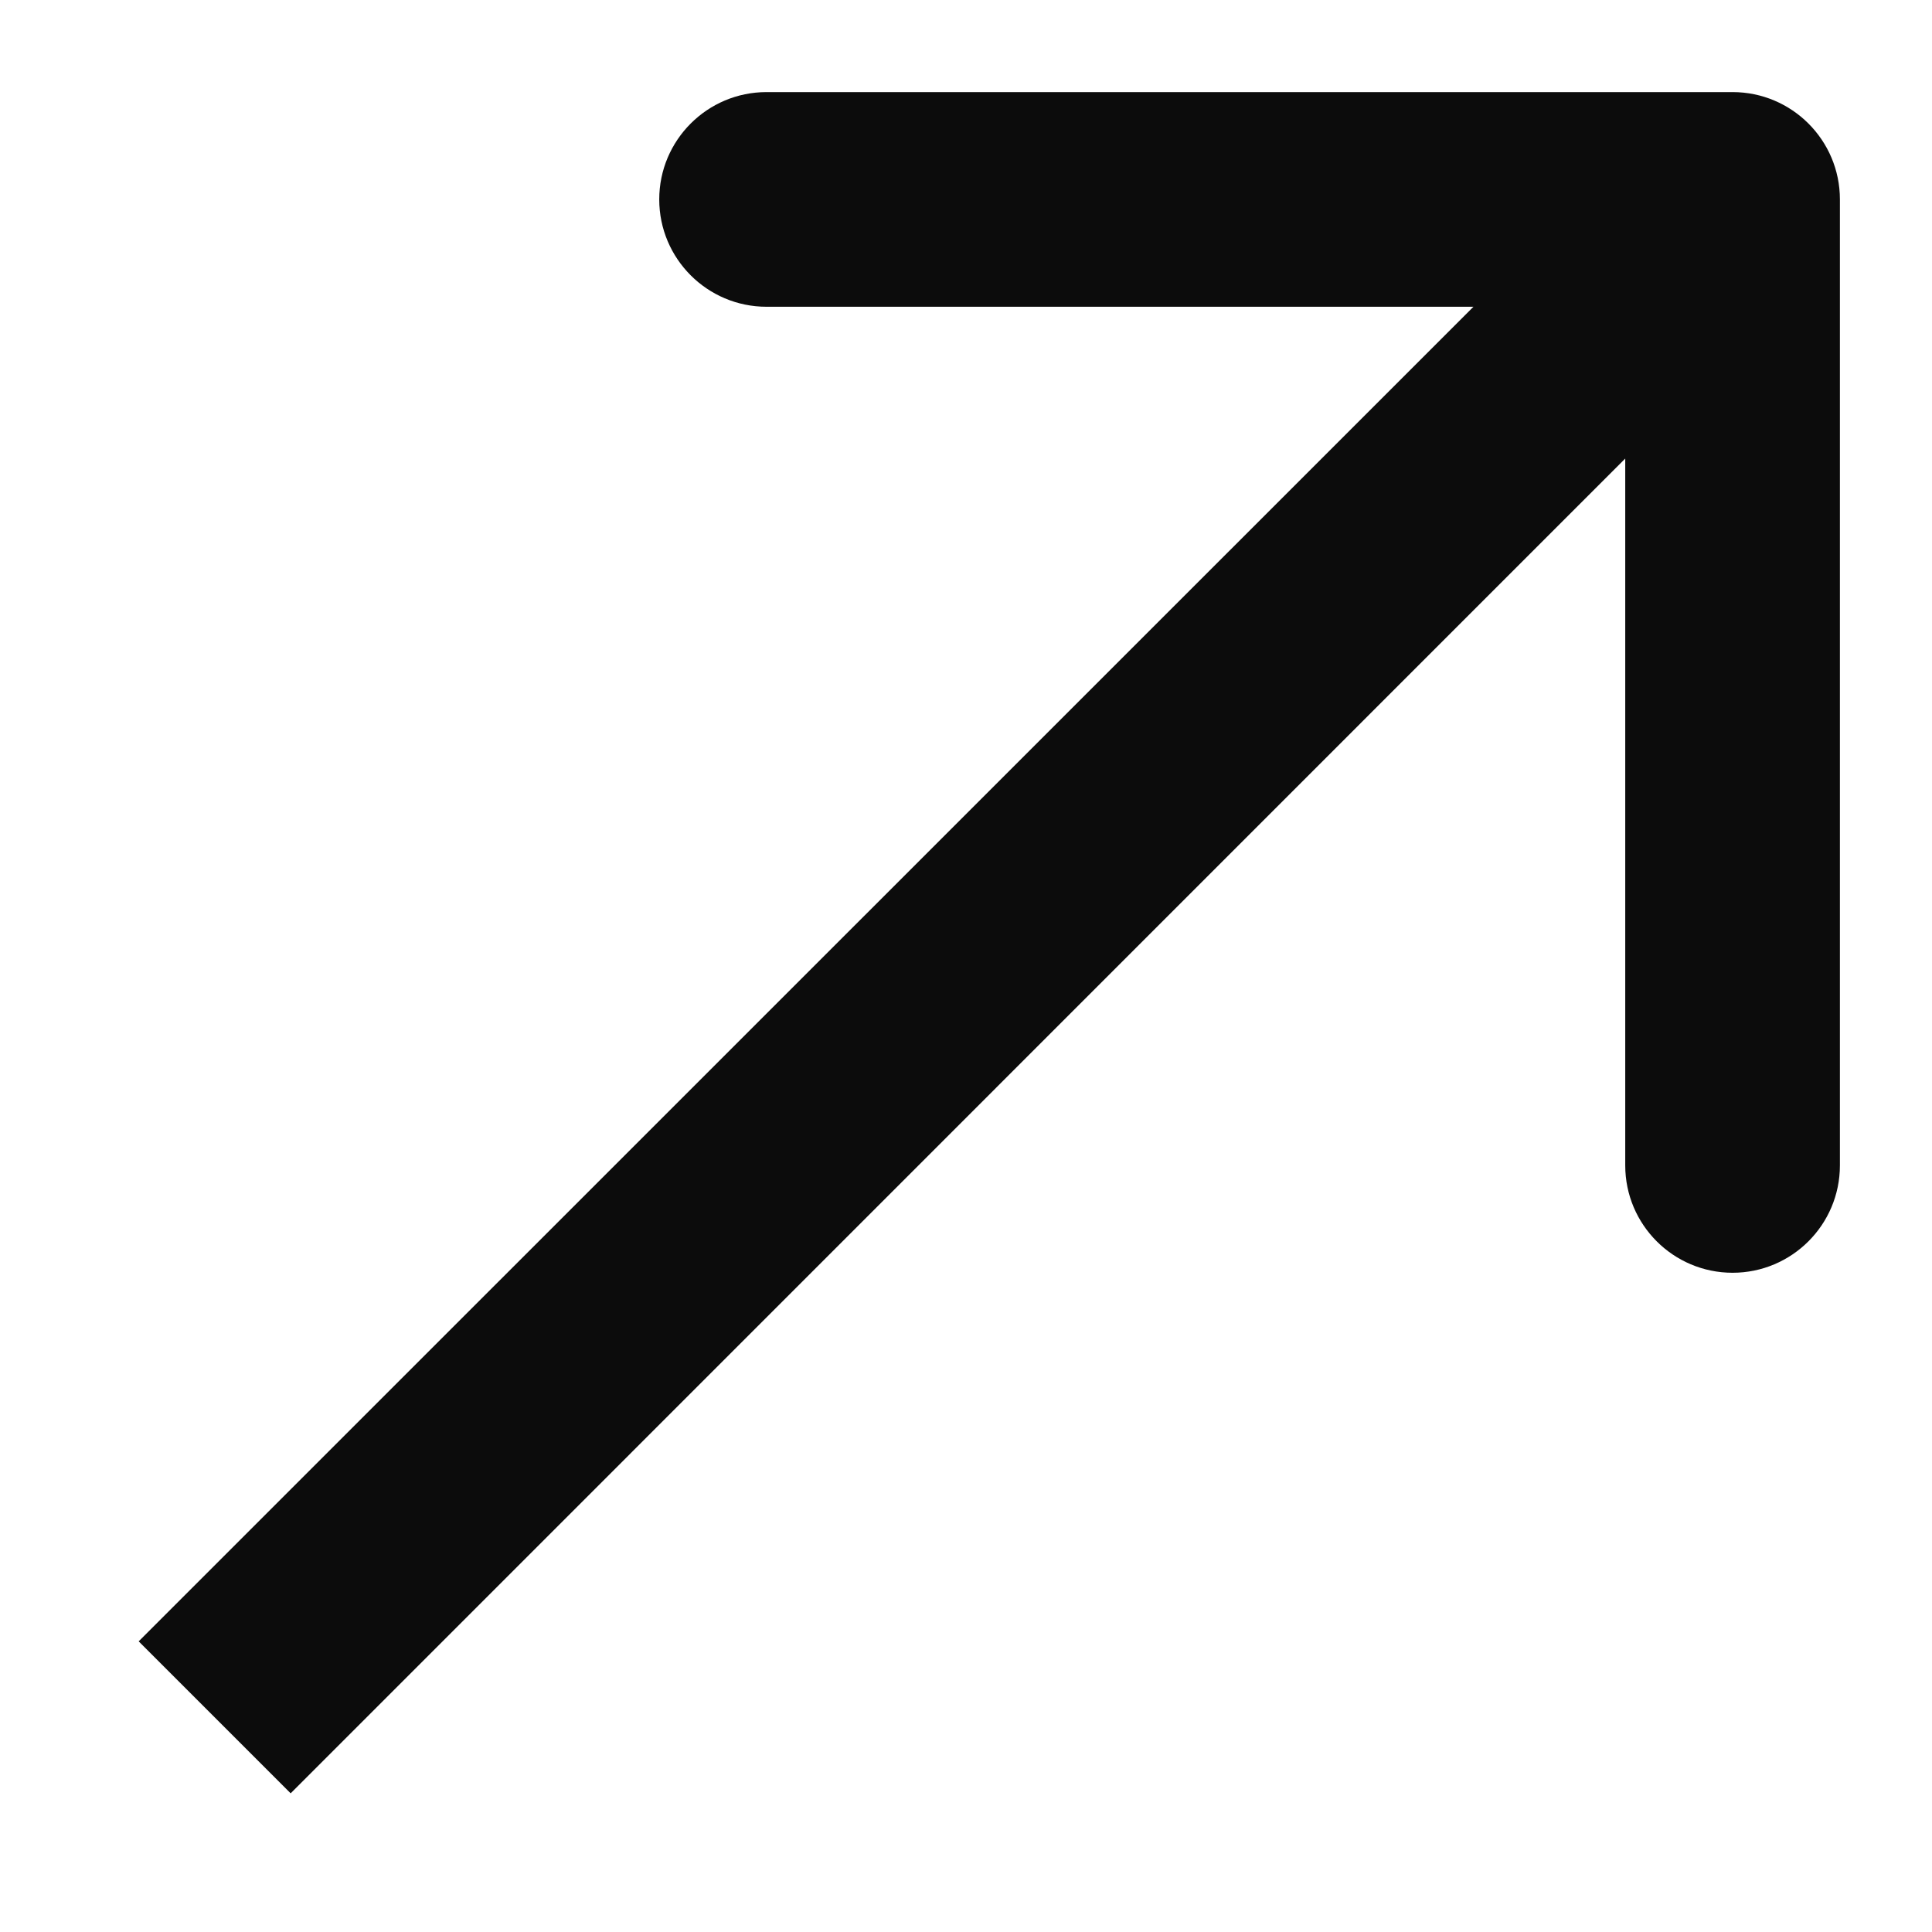 <svg width="9" height="9" viewBox="0 0 9 9" fill="none" xmlns="http://www.w3.org/2000/svg">
<path d="M8.571 0.929C8.571 0.653 8.347 0.429 8.071 0.429L3.571 0.429C3.295 0.429 3.071 0.653 3.071 0.929C3.071 1.205 3.295 1.429 3.571 1.429L7.571 1.429L7.571 5.429C7.571 5.705 7.795 5.929 8.071 5.929C8.347 5.929 8.571 5.705 8.571 5.429L8.571 0.929ZM1.354 8.354L8.425 1.282L7.718 0.575L0.646 7.646L1.354 8.354Z" fill="#0C0C0C"/>
</svg>
